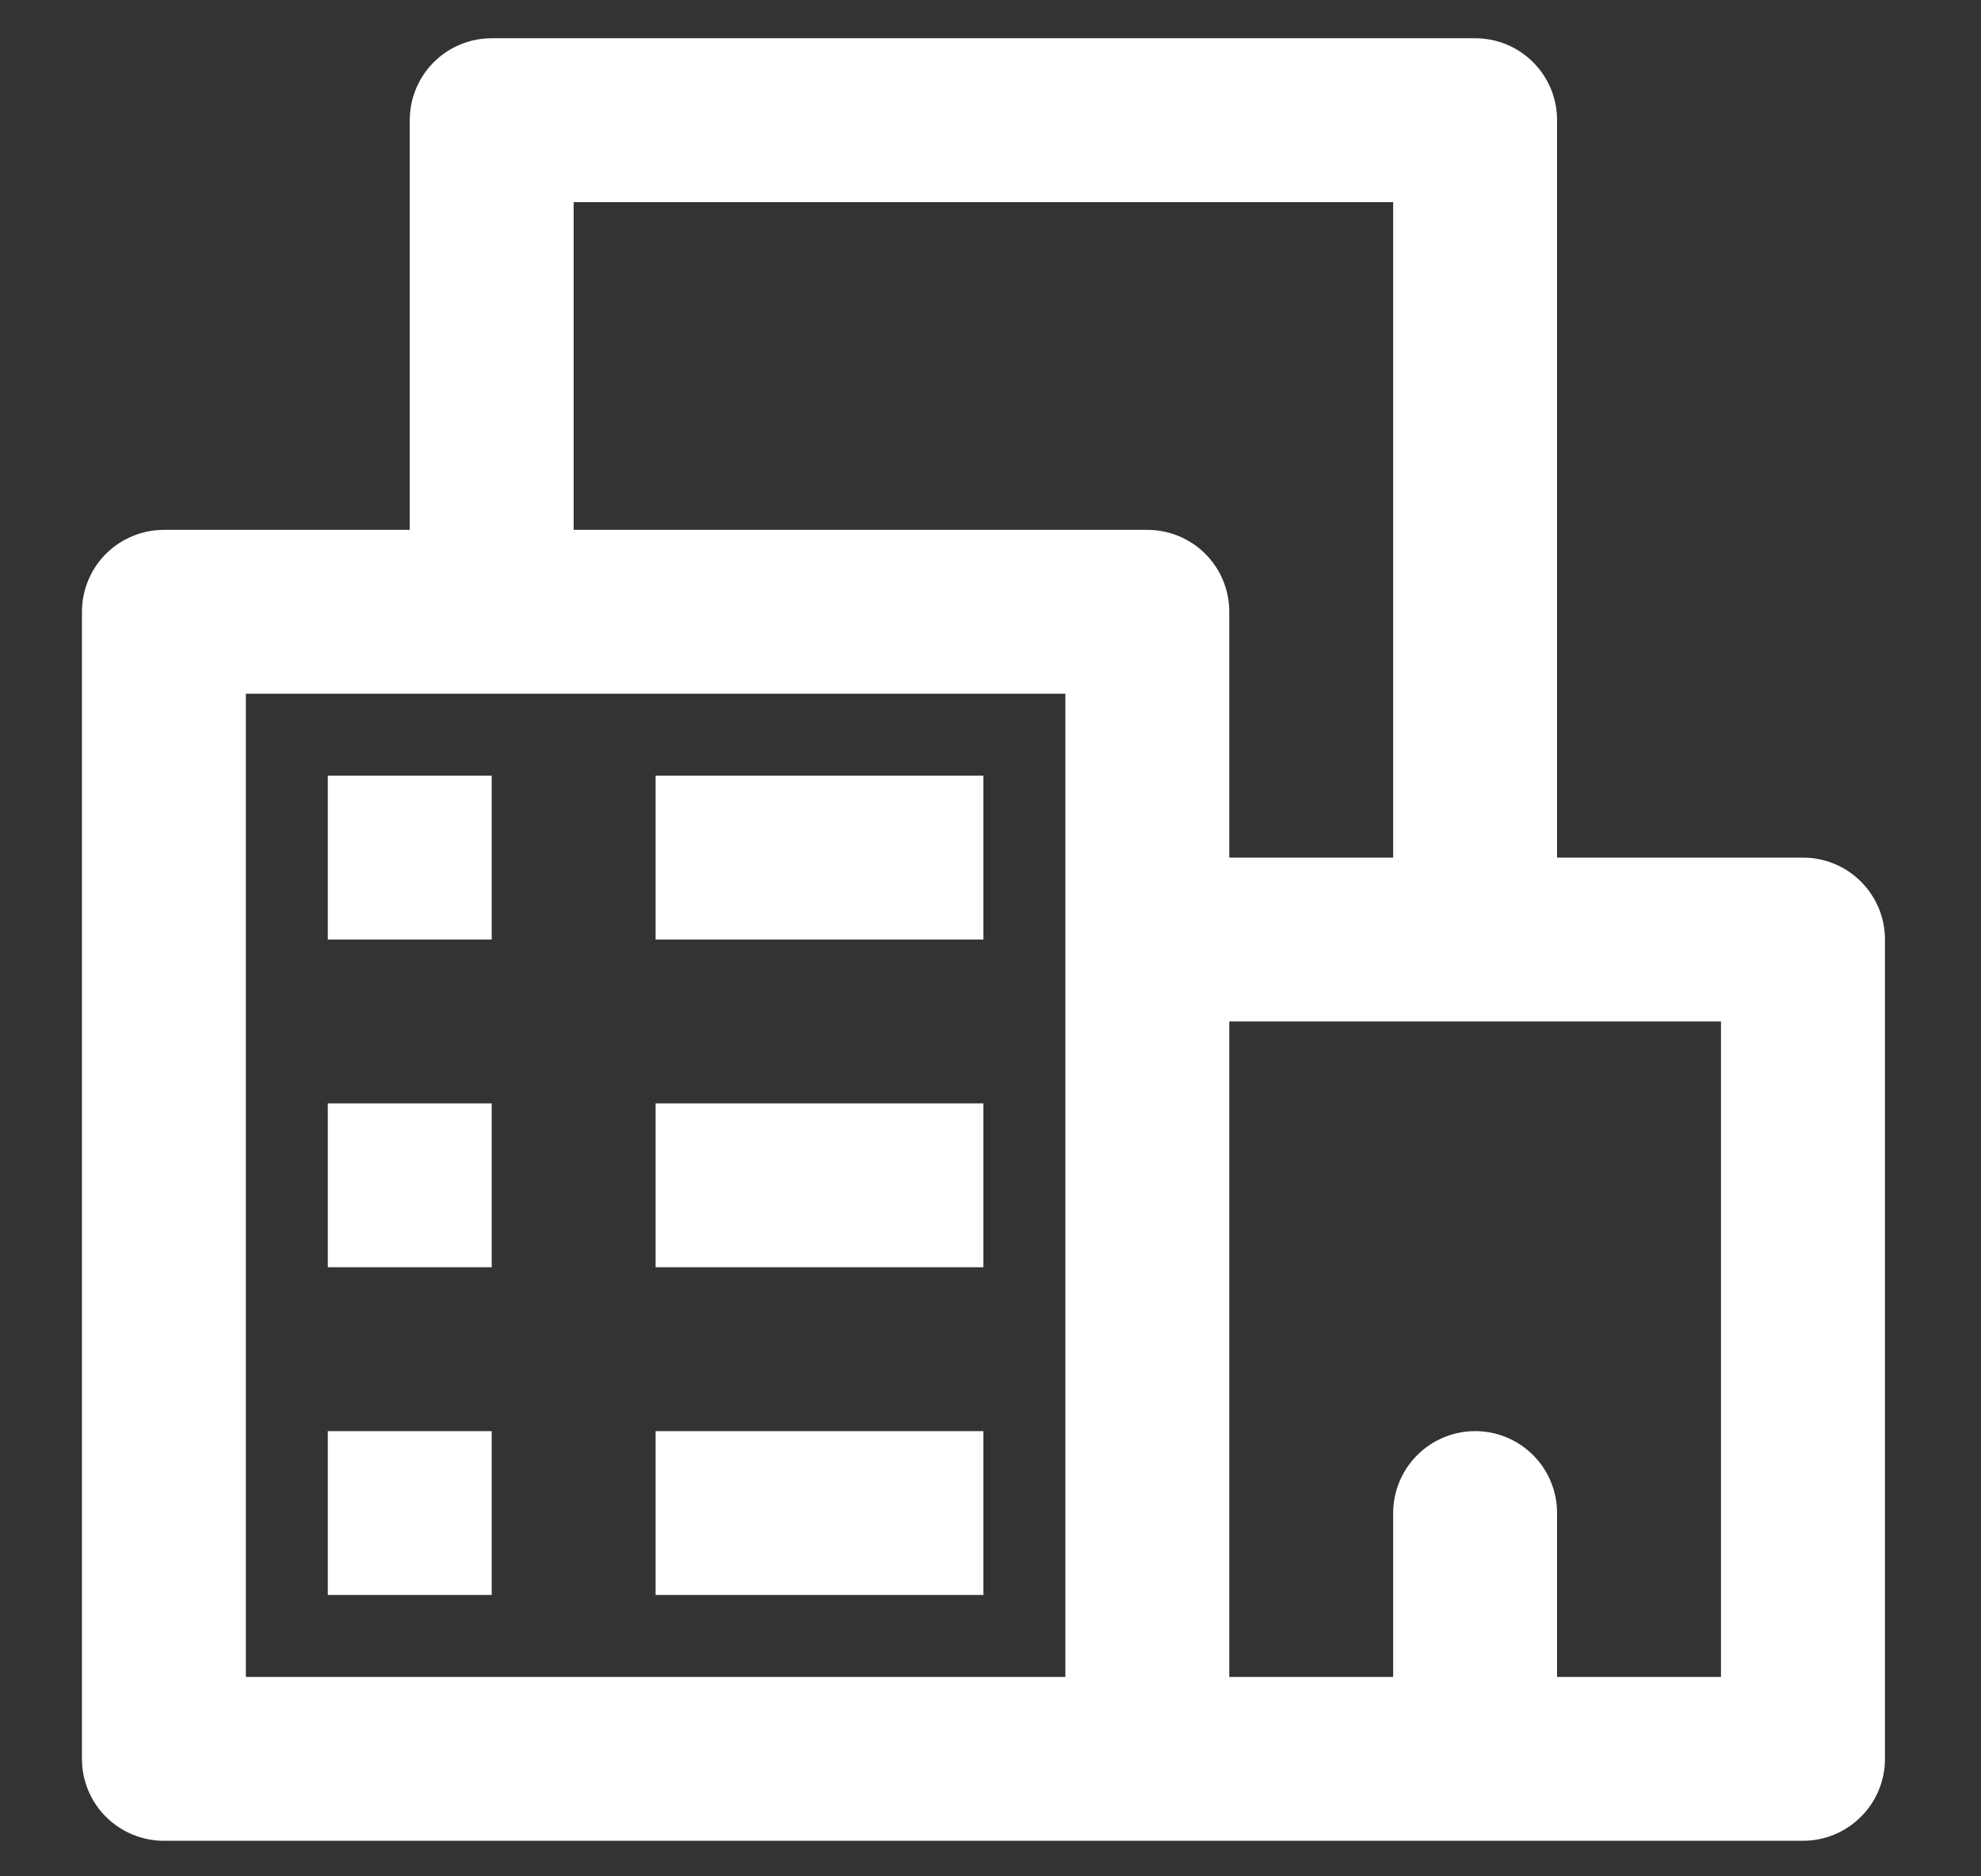 <svg width="19" height="18" viewBox="0 0 19 18" fill="none" xmlns="http://www.w3.org/2000/svg">
<rect x="0" y="0" width="19" height="18" fill="#333333" stroke="none"/>
<path d="M17.293 8.227H14.934V1.153C14.934 0.944 14.852 0.744 14.704 0.597C14.557 0.449 14.357 0.367 14.149 0.367H4.716C4.508 0.367 4.308 0.449 4.16 0.597C4.013 0.744 3.93 0.944 3.93 1.153V5.083H1.572C1.364 5.083 1.164 5.166 1.016 5.313C0.869 5.46 0.786 5.66 0.786 5.869V16.873C0.786 17.082 0.869 17.282 1.016 17.429C1.164 17.576 1.364 17.659 1.572 17.659H17.293C17.501 17.659 17.701 17.576 17.848 17.429C17.996 17.282 18.079 17.082 18.079 16.873V9.013C18.079 8.804 17.996 8.604 17.848 8.457C17.701 8.31 17.501 8.227 17.293 8.227ZM10.218 9.013V16.087H2.358V6.655H10.218V9.013ZM11.004 5.083H5.502V1.939H13.362V8.227H11.79V5.869C11.79 5.66 11.708 5.46 11.56 5.313C11.413 5.166 11.213 5.083 11.004 5.083ZM16.506 16.087H14.934V14.515C14.934 14.307 14.852 14.107 14.704 13.959C14.557 13.812 14.357 13.729 14.149 13.729C13.94 13.729 13.74 13.812 13.593 13.959C13.445 14.107 13.362 14.307 13.362 14.515V16.087H11.79V9.799H16.506V16.087ZM3.144 7.441H4.716V9.013H3.144V7.441ZM6.288 7.441H9.432V9.013H6.288V7.441ZM3.144 10.585H4.716V12.157H3.144V10.585ZM6.288 10.585H9.432V12.157H6.288V10.585ZM3.144 13.729H4.716V15.301H3.144V13.729ZM6.288 13.729H9.432V15.301H6.288V13.729Z" fill="white"/>
</svg>
